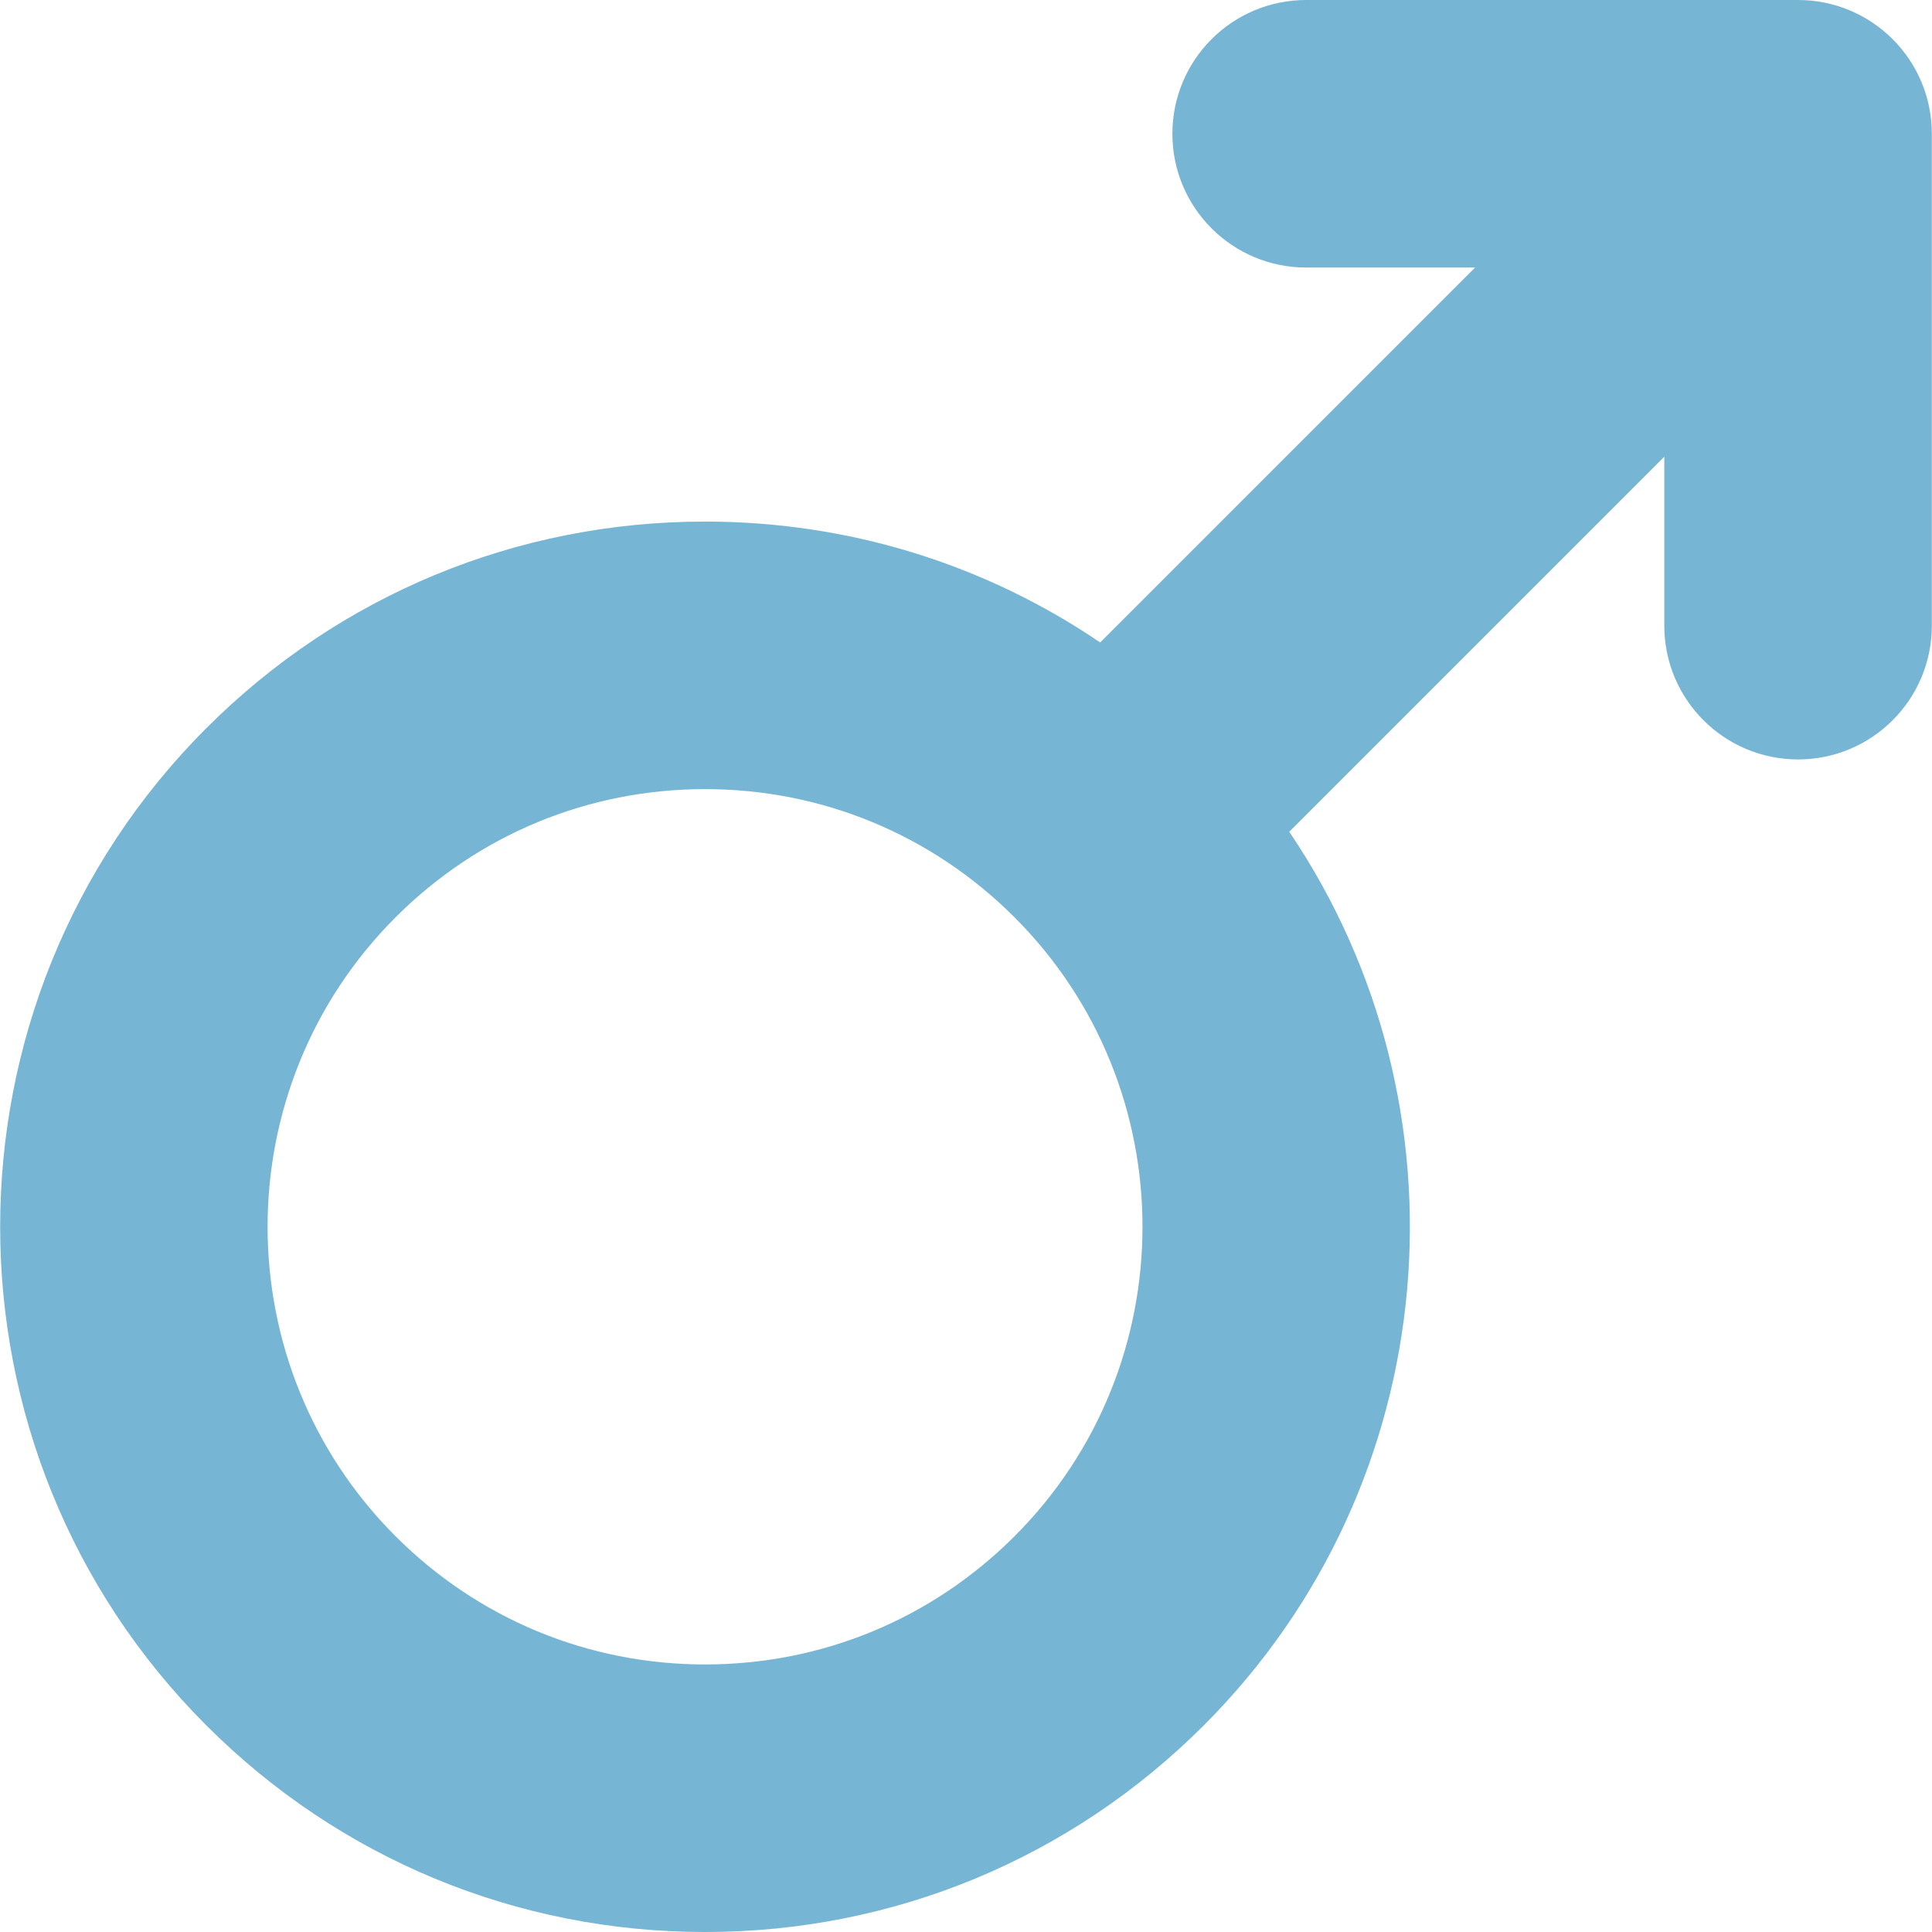 <?xml version="1.0" encoding="iso-8859-1"?>
<svg version="1.1" id="Capa_1" xmlns="http://www.w3.org/2000/svg" xmlns:xlink="http://www.w3.org/1999/xlink" x="0px" y="0px"
	 viewBox="0 0 611.998 611.998" style="enable-background:new 0 0 611.998 611.998;" xml:space="preserve">
<g>
	<path style="fill:#77B5D4" d="M569.569,0H413.755c-23.403,0-42.377,18.973-42.377,42.375s18.973,42.375,42.377,42.375h53.51L348.501,203.513
		c-36.655-24.899-79.878-38.296-125.165-38.296c-59.67,0-115.768,23.237-157.961,65.429c-87.098,87.102-87.098,228.824,0,315.922
		c42.193,42.193,98.291,65.431,157.961,65.431s115.768-23.237,157.961-65.431c76.855-76.855,85.878-196.233,27.101-283.094
		l118.797-118.795v53.51c0,23.403,18.973,42.375,42.375,42.375c23.405,0,42.375-18.973,42.375-42.375V42.375
		C611.945,18.973,592.972,0,569.569,0z M321.369,486.64c-26.186,26.186-61.001,40.607-98.032,40.607s-71.846-14.421-98.032-40.607
		c-54.054-54.056-54.054-142.009,0-196.066c26.186-26.186,61.001-40.605,98.032-40.605s71.848,14.421,98.032,40.605
		C375.422,344.632,375.422,432.587,321.369,486.64z"/>
</g>
<g>
</g>
<g>
</g>
<g>
</g>
<g>
</g>
<g>
</g>
<g>
</g>
<g>
</g>
<g>
</g>
<g>
</g>
<g>
</g>
<g>
</g>
<g>
</g>
<g>
</g>
<g>
</g>
<g>
</g>
</svg>
